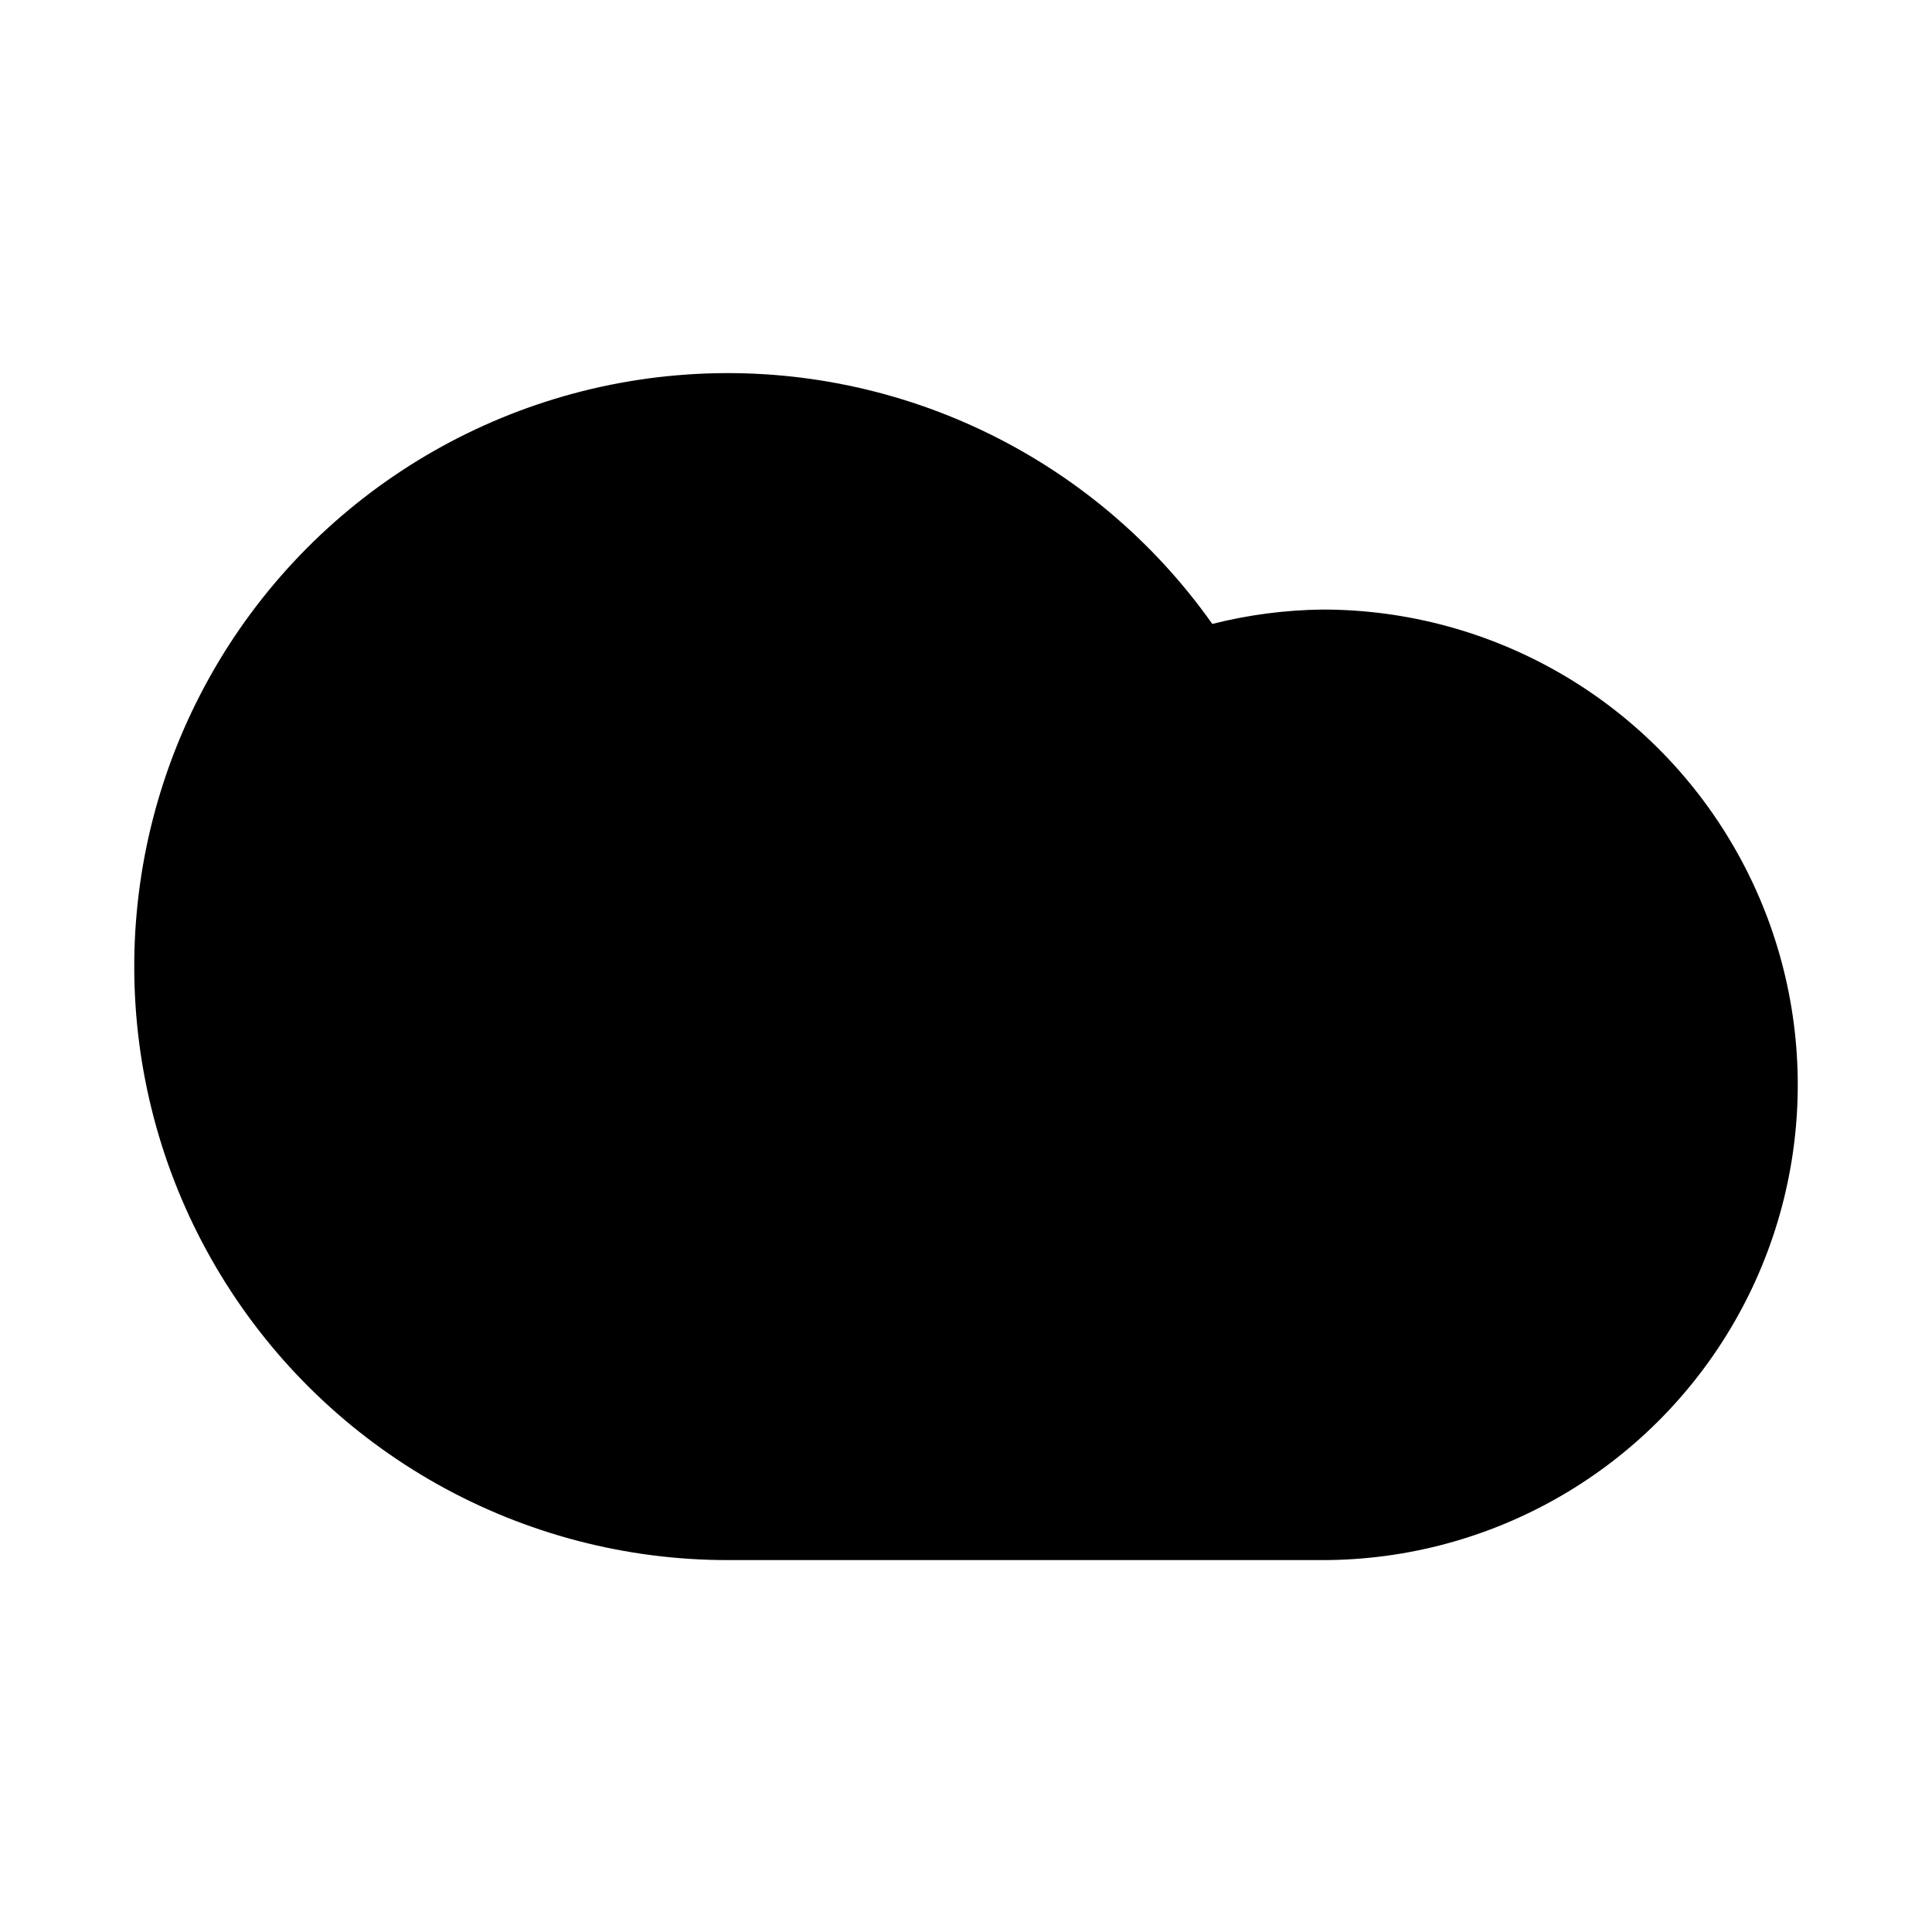 <?xml version="1.0" encoding="UTF-8"?>
<!-- Uploaded to: SVG Repo, www.svgrepo.com, Generator: SVG Repo Mixer Tools -->
<svg fill="#000000" width="800px" height="800px" version="1.1" viewBox="144 144 512 512" xmlns="http://www.w3.org/2000/svg">
 <path d="m494.46 305.54c-9.844 0.113-19.641 1.391-29.188 3.809-31.707-44.84-84.508-69.891-139.29-66.094-54.785 3.797-103.62 35.895-128.84 84.68-25.219 48.785-23.164 107.19 5.418 154.08 28.578 46.895 79.551 75.484 134.47 75.426h157.44c45 0 86.582-24.004 109.08-62.977 22.5-38.969 22.5-86.98 0-125.95-22.496-38.973-64.078-62.977-109.08-62.977z"/>
</svg>